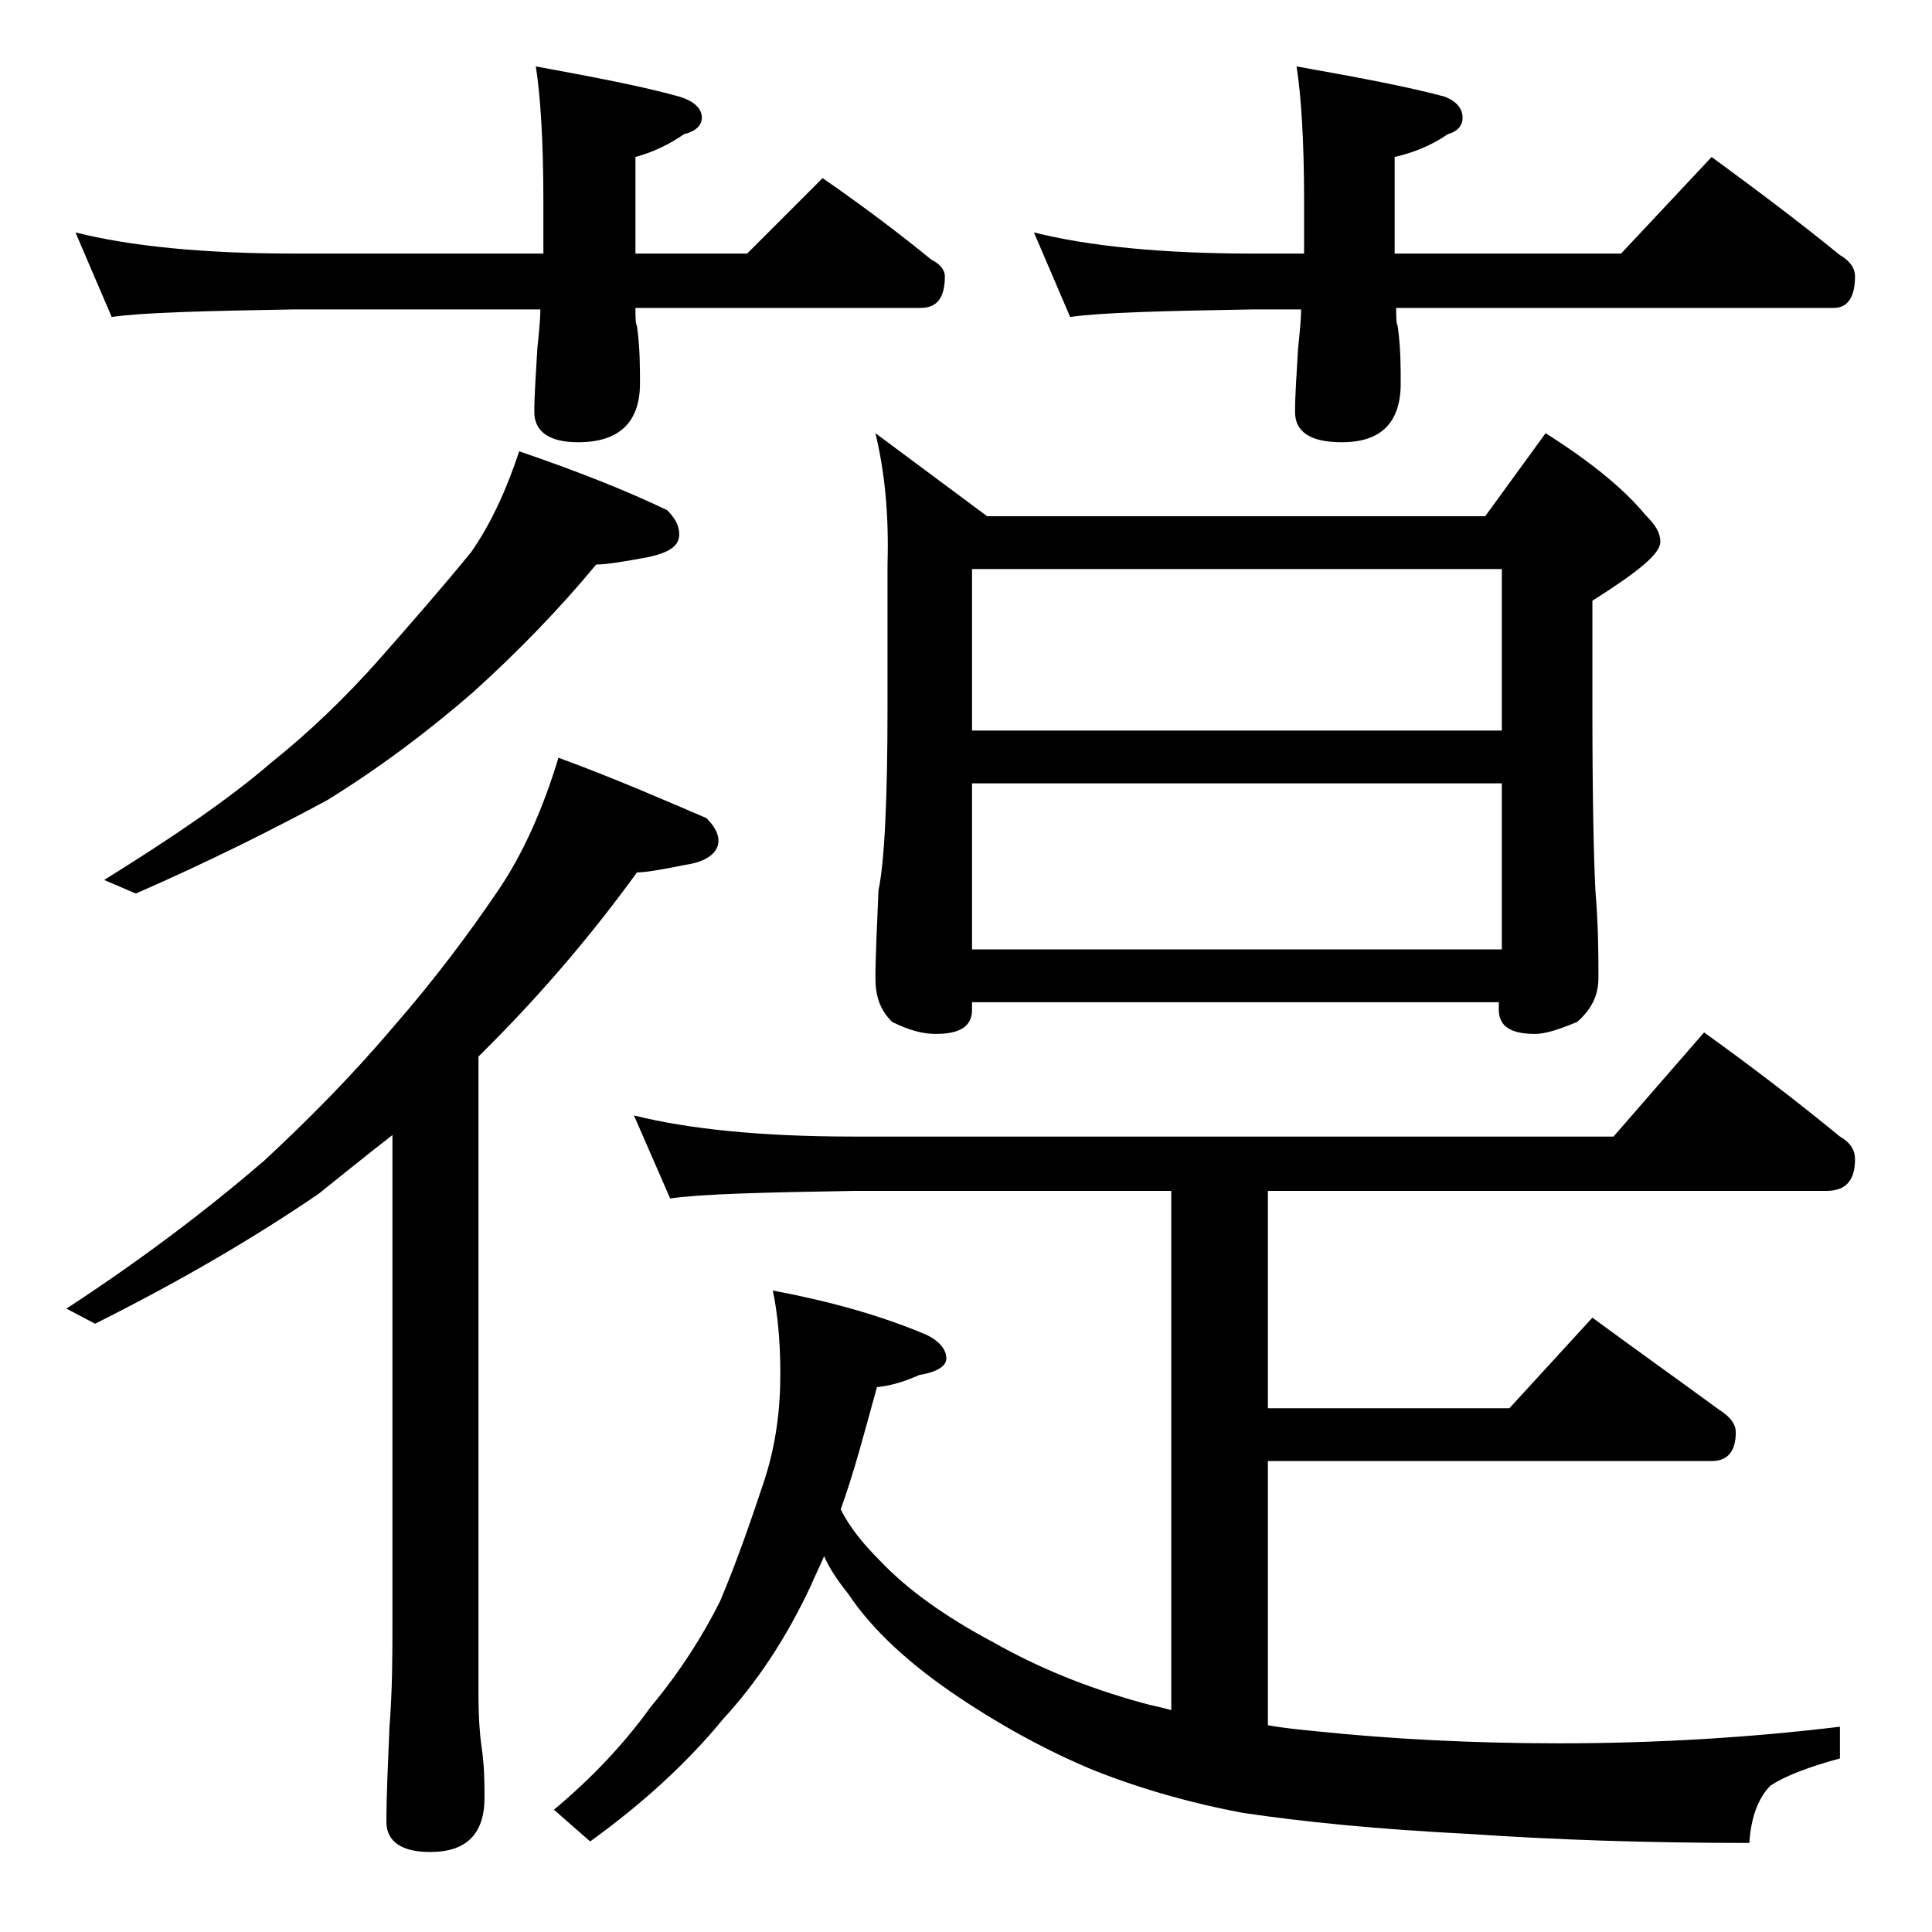 <?xml version="1.0" encoding="utf-8"?>
<!-- Generator: Adobe Illustrator 18.0.0, SVG Export Plug-In . SVG Version: 6.00 Build 0)  -->
<!DOCTYPE svg PUBLIC "-//W3C//DTD SVG 1.1//EN" "http://www.w3.org/Graphics/SVG/1.1/DTD/svg11.dtd">
<svg version="1.1" id="Layer_1" xmlns="http://www.w3.org/2000/svg" xmlns:xlink="http://www.w3.org/1999/xlink" x="0px" y="0px"
	 viewBox="0 0 128 128" enable-background="new 0 0 128 128" xml:space="preserve">
<path d="M37,50.2c3.8,1.4,7,2.8,9.8,4c0.5,0.5,0.8,1,0.8,1.5c0,0.8-0.8,1.4-2.2,1.6c-1.5,0.3-2.6,0.5-3.2,0.5
	c-2.9,4-6.2,7.9-9.9,11.6c-0.2,0.2-0.5,0.5-0.6,0.6v42.2c0,1.7,0.1,2.8,0.2,3.5c0.2,1.3,0.2,2.5,0.2,3.4c0,2.4-1.2,3.6-3.6,3.6
	c-1.9,0-2.9-0.7-2.9-2c0-1.7,0.1-3.8,0.2-6.2c0.2-2.6,0.2-4.9,0.2-6.9V75.2c-1.8,1.4-3.4,2.7-4.9,3.9c-4.1,2.8-9,5.7-14.8,8.6
	l-1.9-1c5.2-3.4,9.5-6.7,13.1-9.8c2.8-2.6,5.7-5.5,8.5-8.8c2.8-3.2,5.1-6.3,7-9.1C34.7,56.5,36,53.5,37,50.2z M5,15.4
	c3.6,0.9,8.4,1.4,14.5,1.4H36v-3.5c0-4-0.2-7-0.5-8.9c3.8,0.7,7,1.3,9.5,2c1,0.3,1.5,0.8,1.5,1.4c0,0.5-0.4,0.9-1.2,1.1
	c-1,0.7-2.1,1.2-3.2,1.5v6.4h7.4l5-5c2.6,1.8,5,3.6,7.2,5.4c0.6,0.3,0.9,0.7,0.9,1.1c0,1.4-0.5,2.1-1.6,2.1H42.1c0,0.6,0,1,0.1,1.2
	c0.2,1.4,0.2,2.7,0.2,3.8c0,2.6-1.4,3.9-4.1,3.9c-1.9,0-2.9-0.7-2.9-2c0-1.1,0.1-2.5,0.2-4.2c0.1-1,0.2-1.9,0.2-2.6H19.5
	c-5.9,0.1-10,0.2-12.1,0.5L5,15.4z M34.4,29.9c3.8,1.3,7.1,2.6,9.8,3.9c0.5,0.5,0.8,1,0.8,1.6c0,0.8-0.7,1.2-2,1.5
	c-1.6,0.3-2.8,0.5-3.5,0.5c-2.4,2.9-5.2,5.8-8.2,8.5c-3,2.6-6.2,5-9.6,7.1C18,55,13.8,57.1,9,59.2l-2.1-0.9
	c4.5-2.8,8.2-5.3,11.1-7.8c2.5-2,4.9-4.3,7.2-6.9c2.2-2.5,4.2-4.8,6-7C32.6,34.6,33.6,32.3,34.4,29.9z M42,73.9
	c3.6,0.9,8.4,1.4,14.5,1.4h50.4l6-6.9c3.2,2.3,6.2,4.6,9,6.9c0.7,0.4,1,0.9,1,1.5c0,1.4-0.6,2.1-1.9,2.1H84v14.4h16l5.5-6
	c3,2.2,5.8,4.2,8.4,6.1c0.8,0.5,1.1,1,1.1,1.5c0,1.2-0.5,1.9-1.6,1.9H84v17.5c1.1,0.2,2.2,0.3,3.2,0.4c4.8,0.5,10.2,0.8,16.1,0.8
	c6.6,0,12.8-0.4,18.6-1.1v2.1c-2.2,0.6-3.7,1.2-4.6,1.8c-0.8,0.8-1.3,2.1-1.4,3.8c-6.6,0-12.8-0.2-18.6-0.6c-6-0.3-11-0.8-15-1.4
	c-3.2-0.6-6.5-1.5-9.8-2.8c-2.9-1.2-5.9-2.8-8.9-4.8c-3.3-2.2-5.8-4.5-7.4-6.9c-0.8-1-1.3-1.8-1.6-2.5c-0.3,0.7-0.6,1.3-0.9,2
	c-1.6,3.4-3.5,6.3-5.8,8.8c-2.3,2.8-5.2,5.5-8.8,8.1l-2.4-2.1c2.5-2.1,4.6-4.3,6.4-6.8c2-2.4,3.5-4.8,4.6-7c1.1-2.6,2-5.2,2.9-7.9
	c0.8-2.4,1.1-4.8,1.1-7.2c0-2.2-0.2-4.1-0.5-5.5c3.7,0.7,7,1.6,10.1,2.9c0.9,0.4,1.4,1,1.4,1.6c0,0.5-0.6,0.9-1.8,1.1
	c-0.9,0.4-1.8,0.7-2.8,0.8c-0.8,2.9-1.5,5.6-2.4,8.1c0.6,1.2,1.5,2.3,2.6,3.4c1.8,1.9,4.3,3.7,7.5,5.4c3,1.7,6.2,3,9.8,4
	c0.7,0.2,1.3,0.3,2,0.5V78.9H56.5c-5.9,0.1-10,0.2-12.1,0.5L42,73.9z M58,28.7l7.4,5.5h33l4-5.5c3,1.9,5.2,3.7,6.6,5.4
	c0.7,0.7,1,1.2,1,1.8c0,0.8-1.5,2-4.5,3.9v7.1c0,6.2,0.1,10.2,0.2,12.1c0.2,2.4,0.2,4.3,0.2,5.8c0,1.2-0.5,2.1-1.4,2.9
	c-1.2,0.5-2.1,0.8-2.8,0.8c-1.6,0-2.4-0.5-2.4-1.6v-0.5H64.4v0.5c0,1.1-0.8,1.6-2.4,1.6c-0.8,0-1.7-0.2-2.9-0.8
	c-0.8-0.8-1.1-1.7-1.1-2.9c0-1.4,0.1-3.3,0.2-5.8c0.4-1.9,0.6-6,0.6-12.1v-9.5C58.9,34,58.6,31.2,58,28.7z M64.4,48.4h35.1V37.7
	H64.4V48.4z M64.4,62.9h35.1v-11H64.4V62.9z M68.5,15.4c3.6,0.9,8.4,1.4,14.5,1.4h3.4v-3.5c0-4-0.2-7-0.5-8.9c3.9,0.7,7.2,1.3,9.8,2
	c0.8,0.3,1.2,0.8,1.2,1.4c0,0.5-0.3,0.9-1,1.1c-1,0.7-2.2,1.2-3.5,1.5v6.4h15l6-6.4c3,2.2,5.8,4.3,8.5,6.5c0.7,0.4,1,0.9,1,1.4
	c0,1.4-0.5,2.1-1.4,2.1h-29c0,0.6,0,1,0.1,1.2c0.2,1.4,0.2,2.7,0.2,3.8c0,2.6-1.3,3.9-3.9,3.9c-2.1,0-3.1-0.7-3.1-2
	c0-1.1,0.1-2.5,0.2-4.2c0.1-1,0.2-1.9,0.2-2.6H83c-5.9,0.1-10,0.2-12.1,0.5L68.5,15.4z"/>
</svg>
